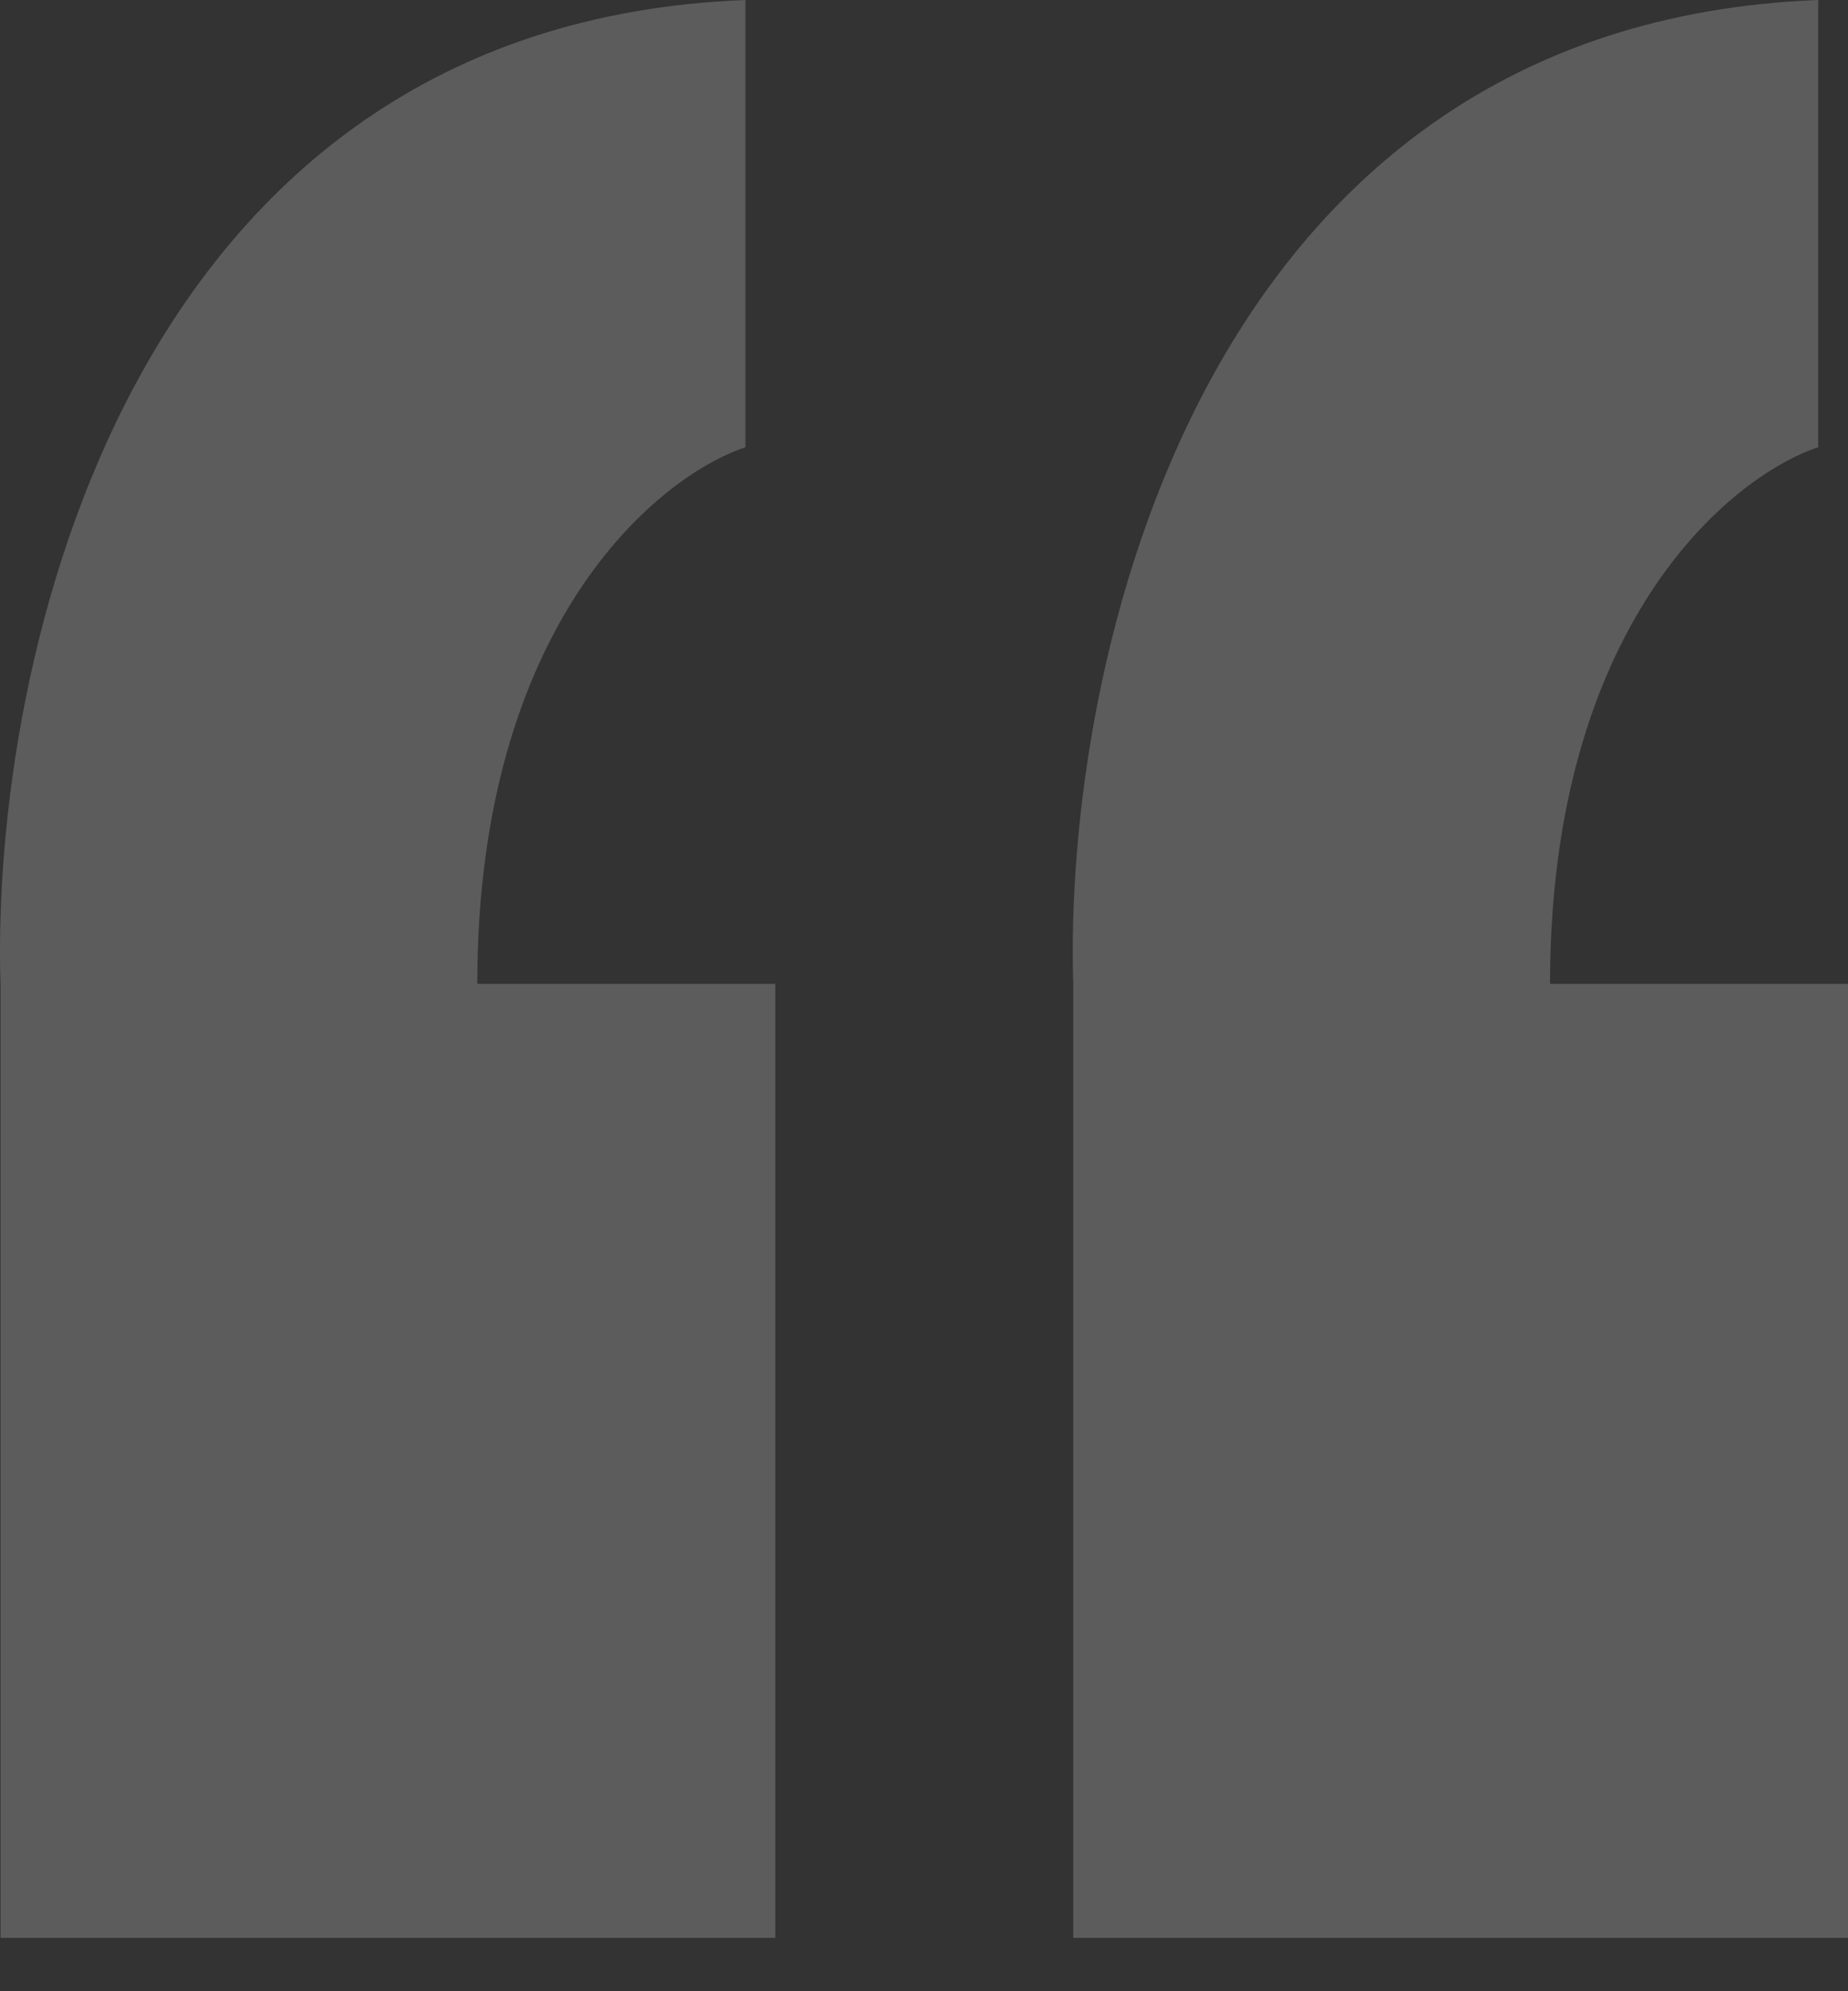 <?xml version="1.0" encoding="UTF-8"?> <svg xmlns="http://www.w3.org/2000/svg" width="26" height="28" viewBox="0 0 26 28" fill="none"><rect x="0" y="0" width="26" height="28" fill="#333333" stroke="none"/><path fill-rule="evenodd" clip-rule="evenodd" d="M0.007 13.835C-0.133 9.363 1.768 0.335 10.488 0V6.289C9.23 6.708 6.715 8.804 6.715 13.835H10.908V27.25H0.008V13.835H0.007Z" fill="white" fill-opacity="0.2"></path><path fill-rule="evenodd" clip-rule="evenodd" d="M15.1 13.835C14.96 9.363 16.861 0.335 25.581 0V6.289C24.323 6.708 21.808 8.804 21.808 13.835H26V27.25H15.1V13.835H15.1Z" fill="white" fill-opacity="0.2"></path></svg> 